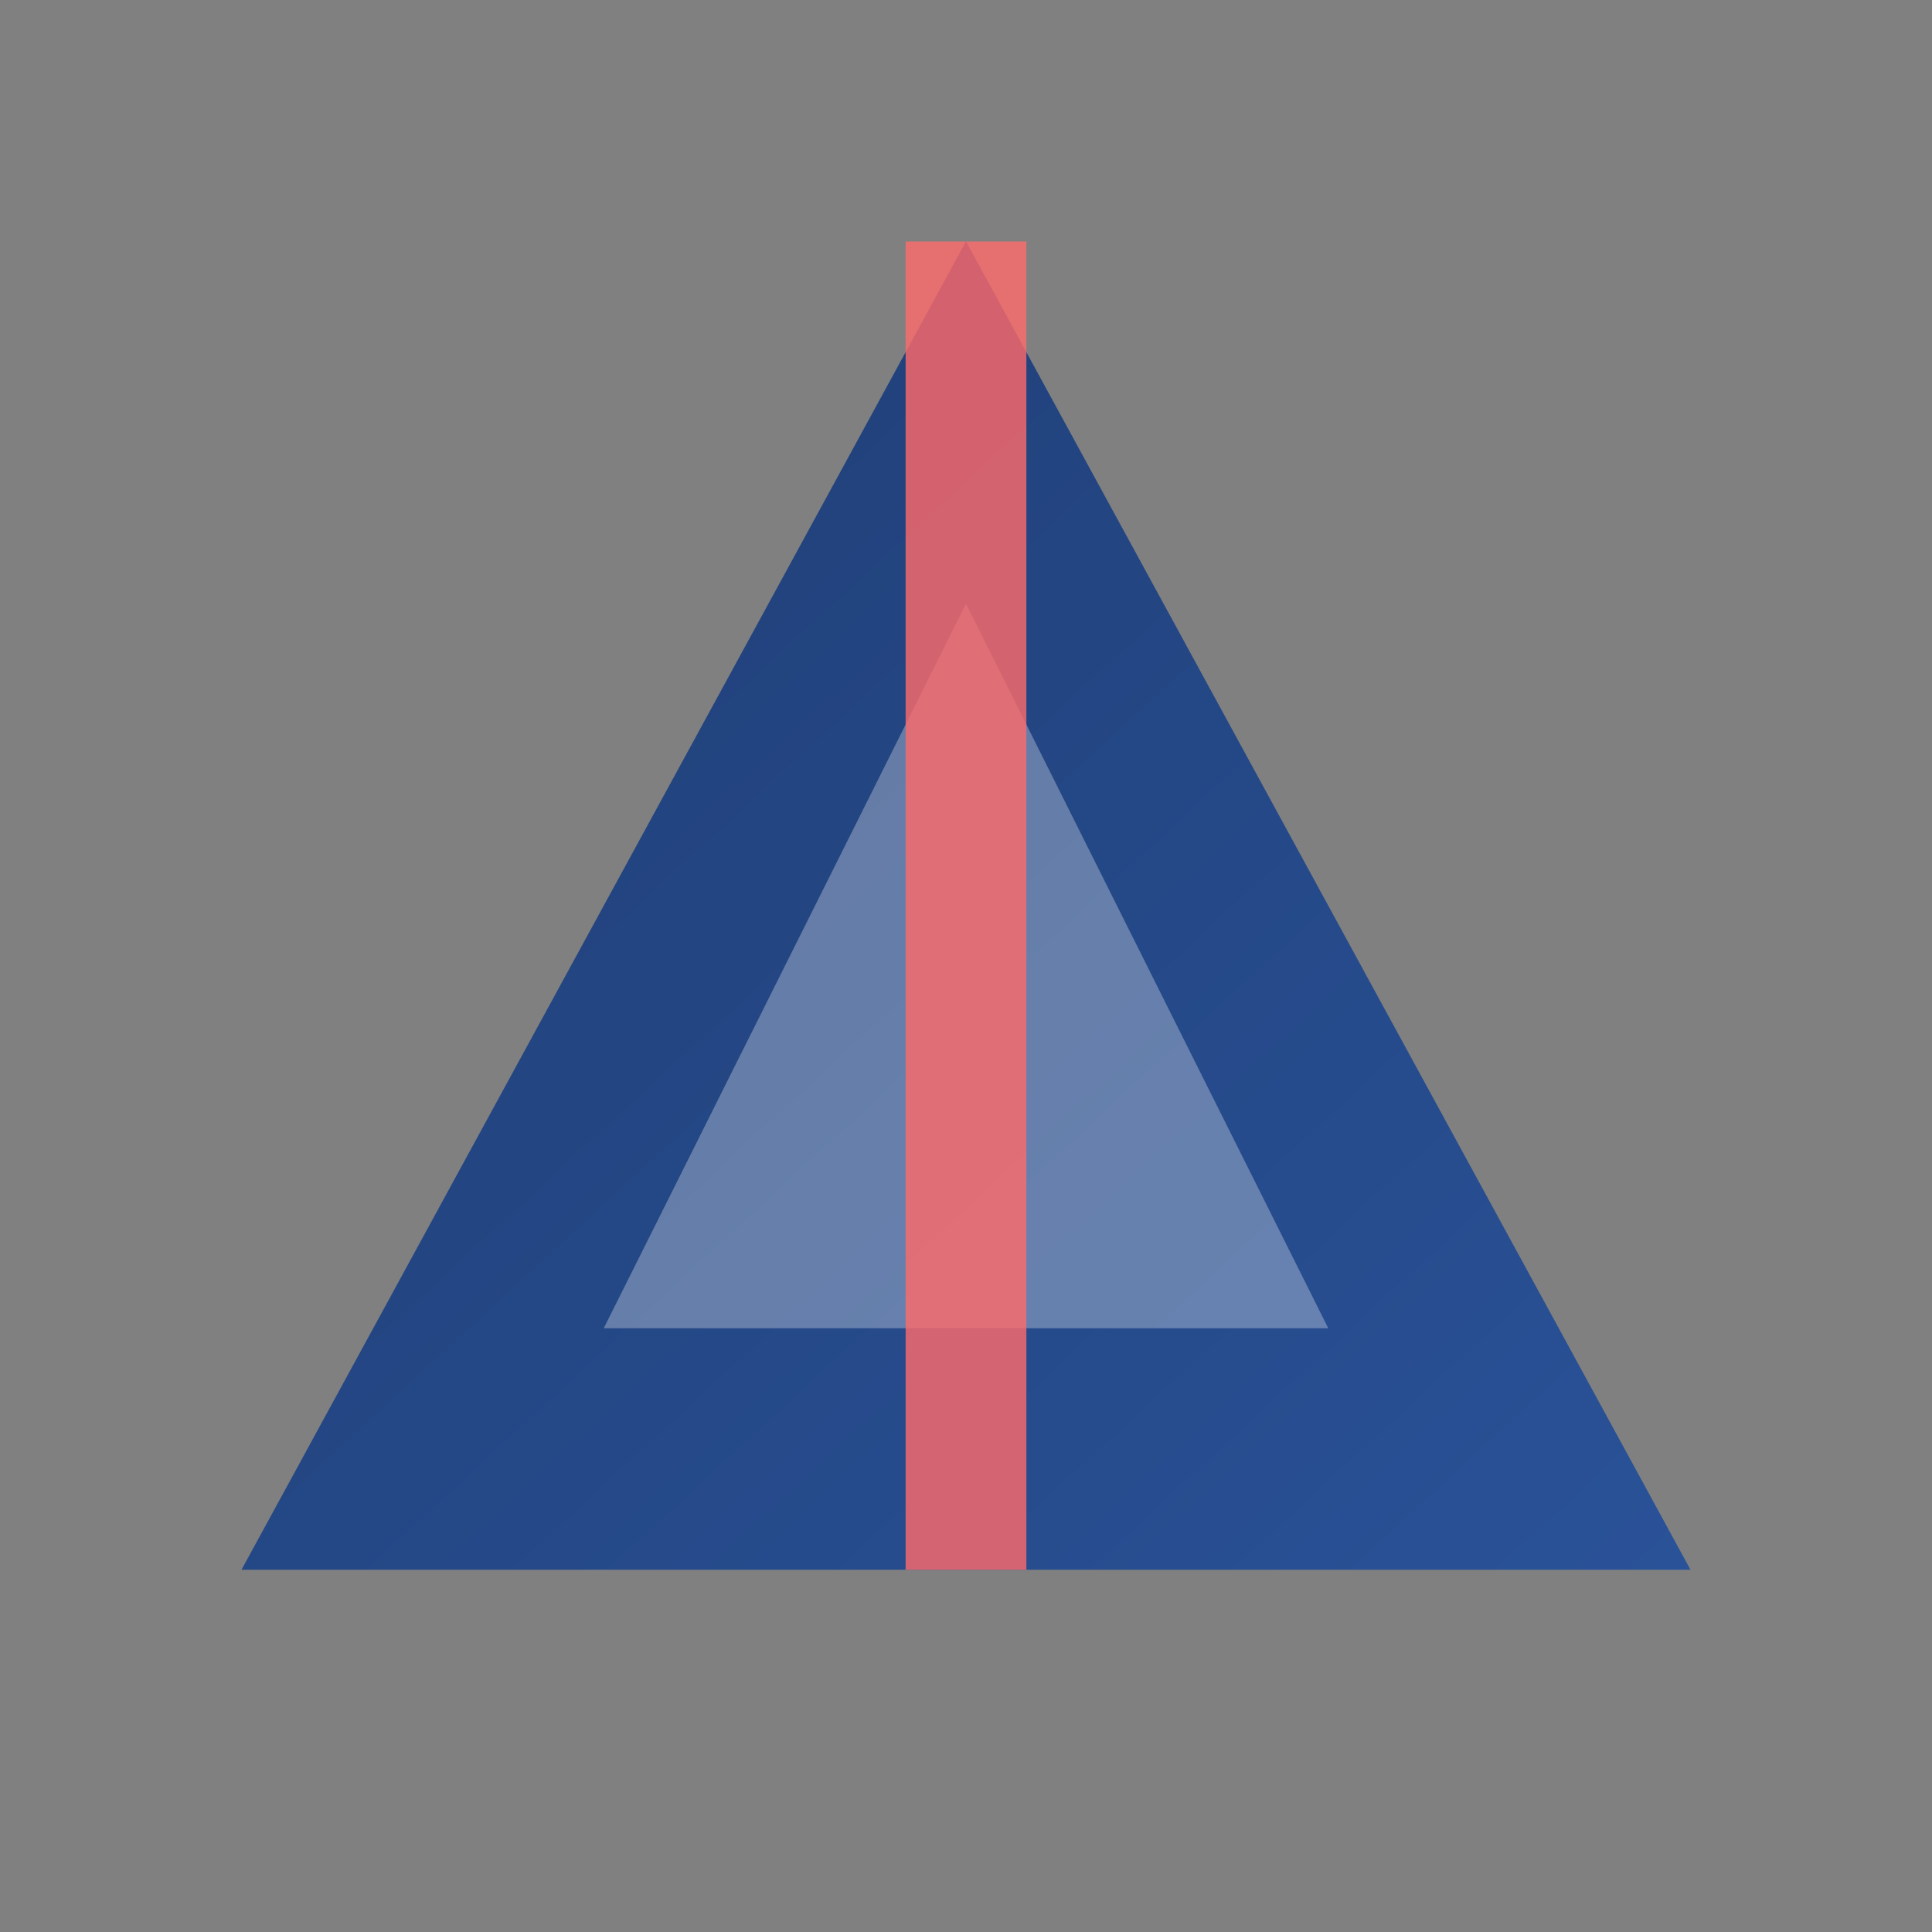 <svg width="32" height="32" viewBox="0 0 32 32" xmlns="http://www.w3.org/2000/svg">
  <rect x="0" y="0" width="32" height="32" fill="#808080" stroke="none"/>
  <defs>
    <linearGradient id="favGradient" x1="0%" y1="0%" x2="100%" y2="100%">
      <stop offset="0%" style="stop-color:#1e3c72;stop-opacity:1" />
      <stop offset="100%" style="stop-color:#2a5298;stop-opacity:1" />
    </linearGradient>
  </defs>
  <path d="M 16 4 L 28 26 L 4 26 Z" fill="url(#favGradient)" />
  <path d="M 16 10 L 22 22 L 10 22 Z" fill="#ffffff" opacity="0.3" />
  <path d="M 16 4 L 16 26" stroke="#ff6b6b" stroke-width="2" opacity="0.8" />
</svg>